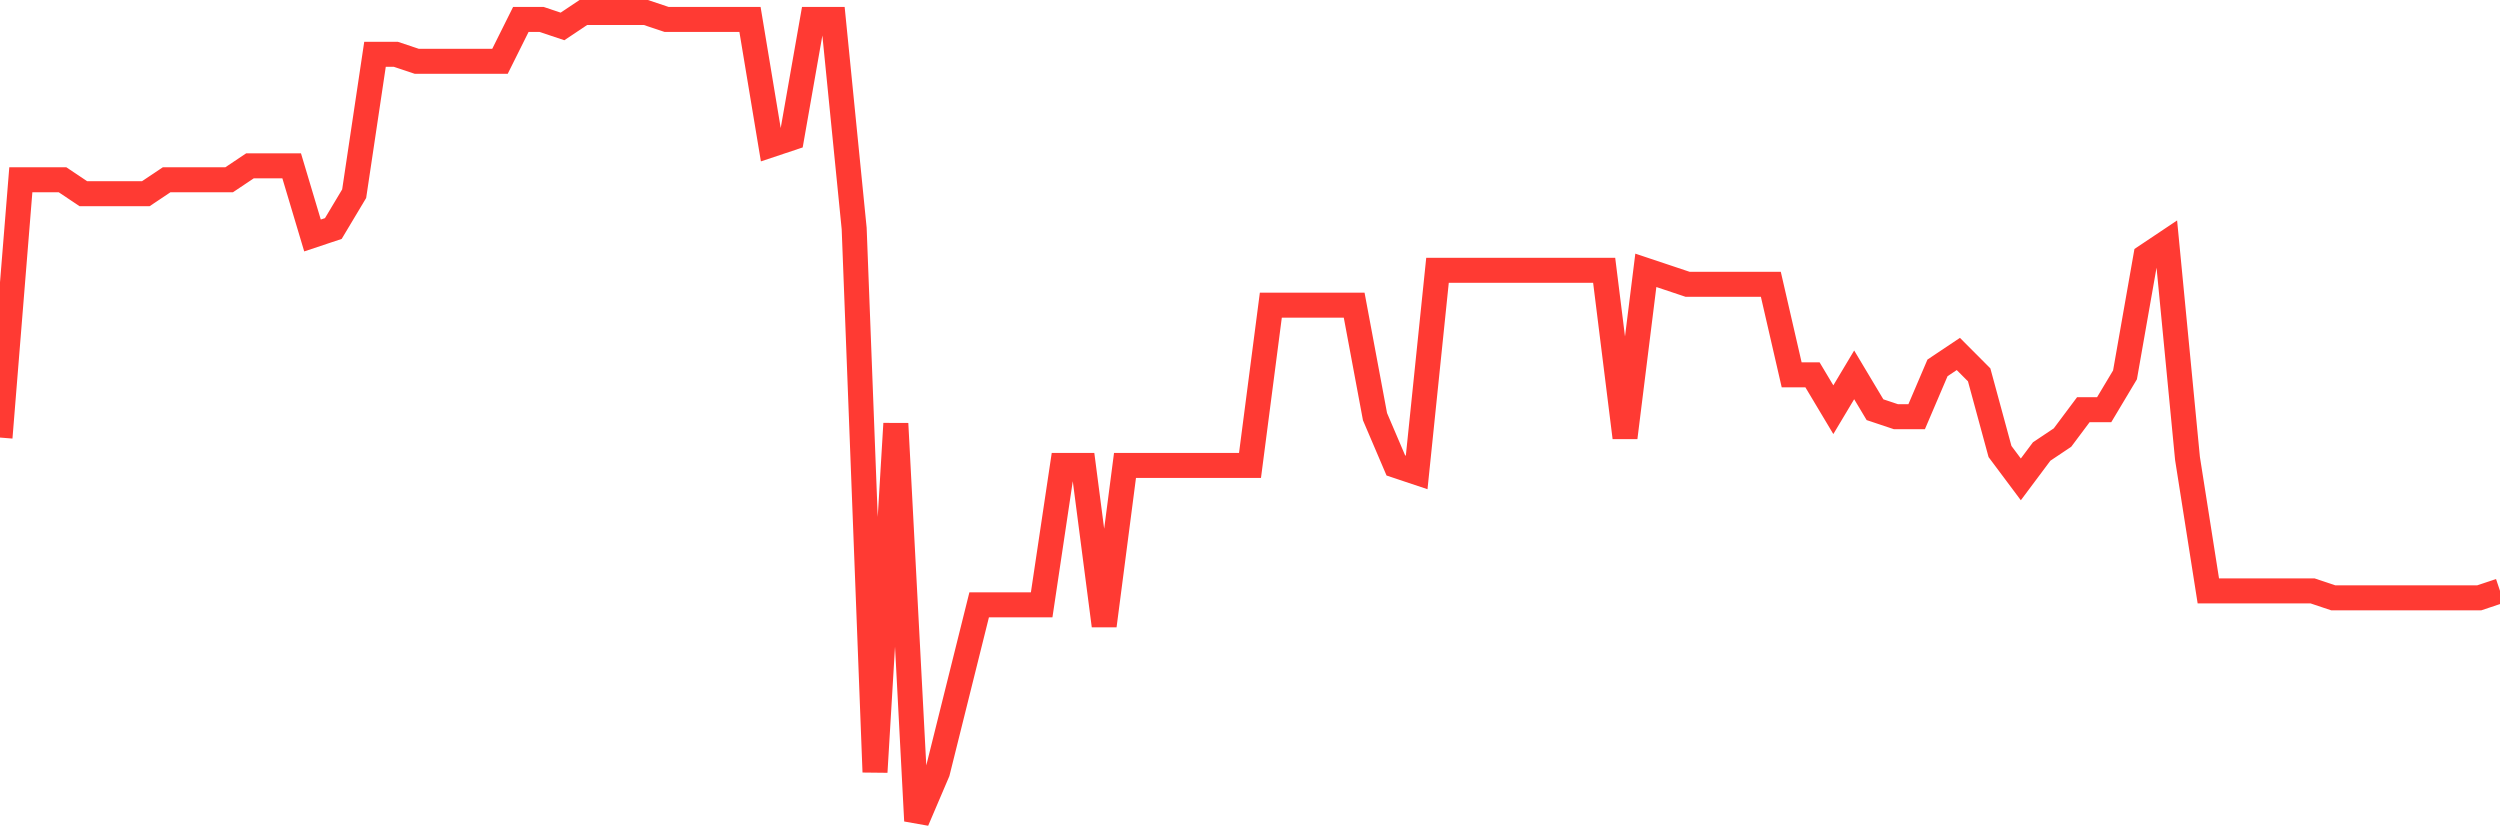 <svg
  xmlns="http://www.w3.org/2000/svg"
  xmlns:xlink="http://www.w3.org/1999/xlink"
  width="120"
  height="40"
  viewBox="0 0 120 40"
  preserveAspectRatio="none"
>
  <polyline
    points="0,21.003 1,8.628 2,8.628 3,8.628 4,9.297 5,9.297 6,9.297 7,9.297 8,8.628 9,8.628 10,8.628 11,8.628 12,7.959 13,7.959 14,7.959 15,11.303 16,10.969 17,9.297 18,2.607 19,2.607 20,2.941 21,2.941 22,2.941 23,2.941 24,2.941 25,0.934 26,0.934 27,1.269 28,0.6 29,0.6 30,0.6 31,0.6 32,0.934 33,0.934 34,0.934 35,0.934 36,0.934 37,6.955 38,6.621 39,0.934 40,0.934 41,10.969 42,37.059 43,20.334 44,39.4 45,37.059 46,33.045 47,29.031 48,29.031 49,29.031 50,29.031 51,22.341 52,22.341 53,30.034 54,22.341 55,22.341 56,22.341 57,22.341 58,22.341 59,22.341 60,22.341 61,14.648 62,14.648 63,14.648 64,14.648 65,14.648 66,20 67,22.341 68,22.676 69,12.976 70,12.976 71,12.976 72,12.976 73,12.976 74,12.976 75,12.976 76,12.976 77,12.976 78,21.003 79,12.976 80,13.31 81,13.645 82,13.645 83,13.645 84,13.645 85,13.645 86,17.993 87,17.993 88,19.666 89,17.993 90,19.666 91,20 92,20 93,17.659 94,16.99 95,17.993 96,21.672 97,23.01 98,21.672 99,21.003 100,19.666 101,19.666 102,17.993 103,12.307 104,11.638 105,22.007 106,28.362 107,28.362 108,28.362 109,28.362 110,28.362 111,28.362 112,28.697 113,28.697 114,28.697 115,28.697 116,28.697 117,28.697 118,28.697 119,28.697 120,28.362"
    fill="none"
    stroke="#ff3a33"
    stroke-width="1.2"
  >
  </polyline>
</svg>